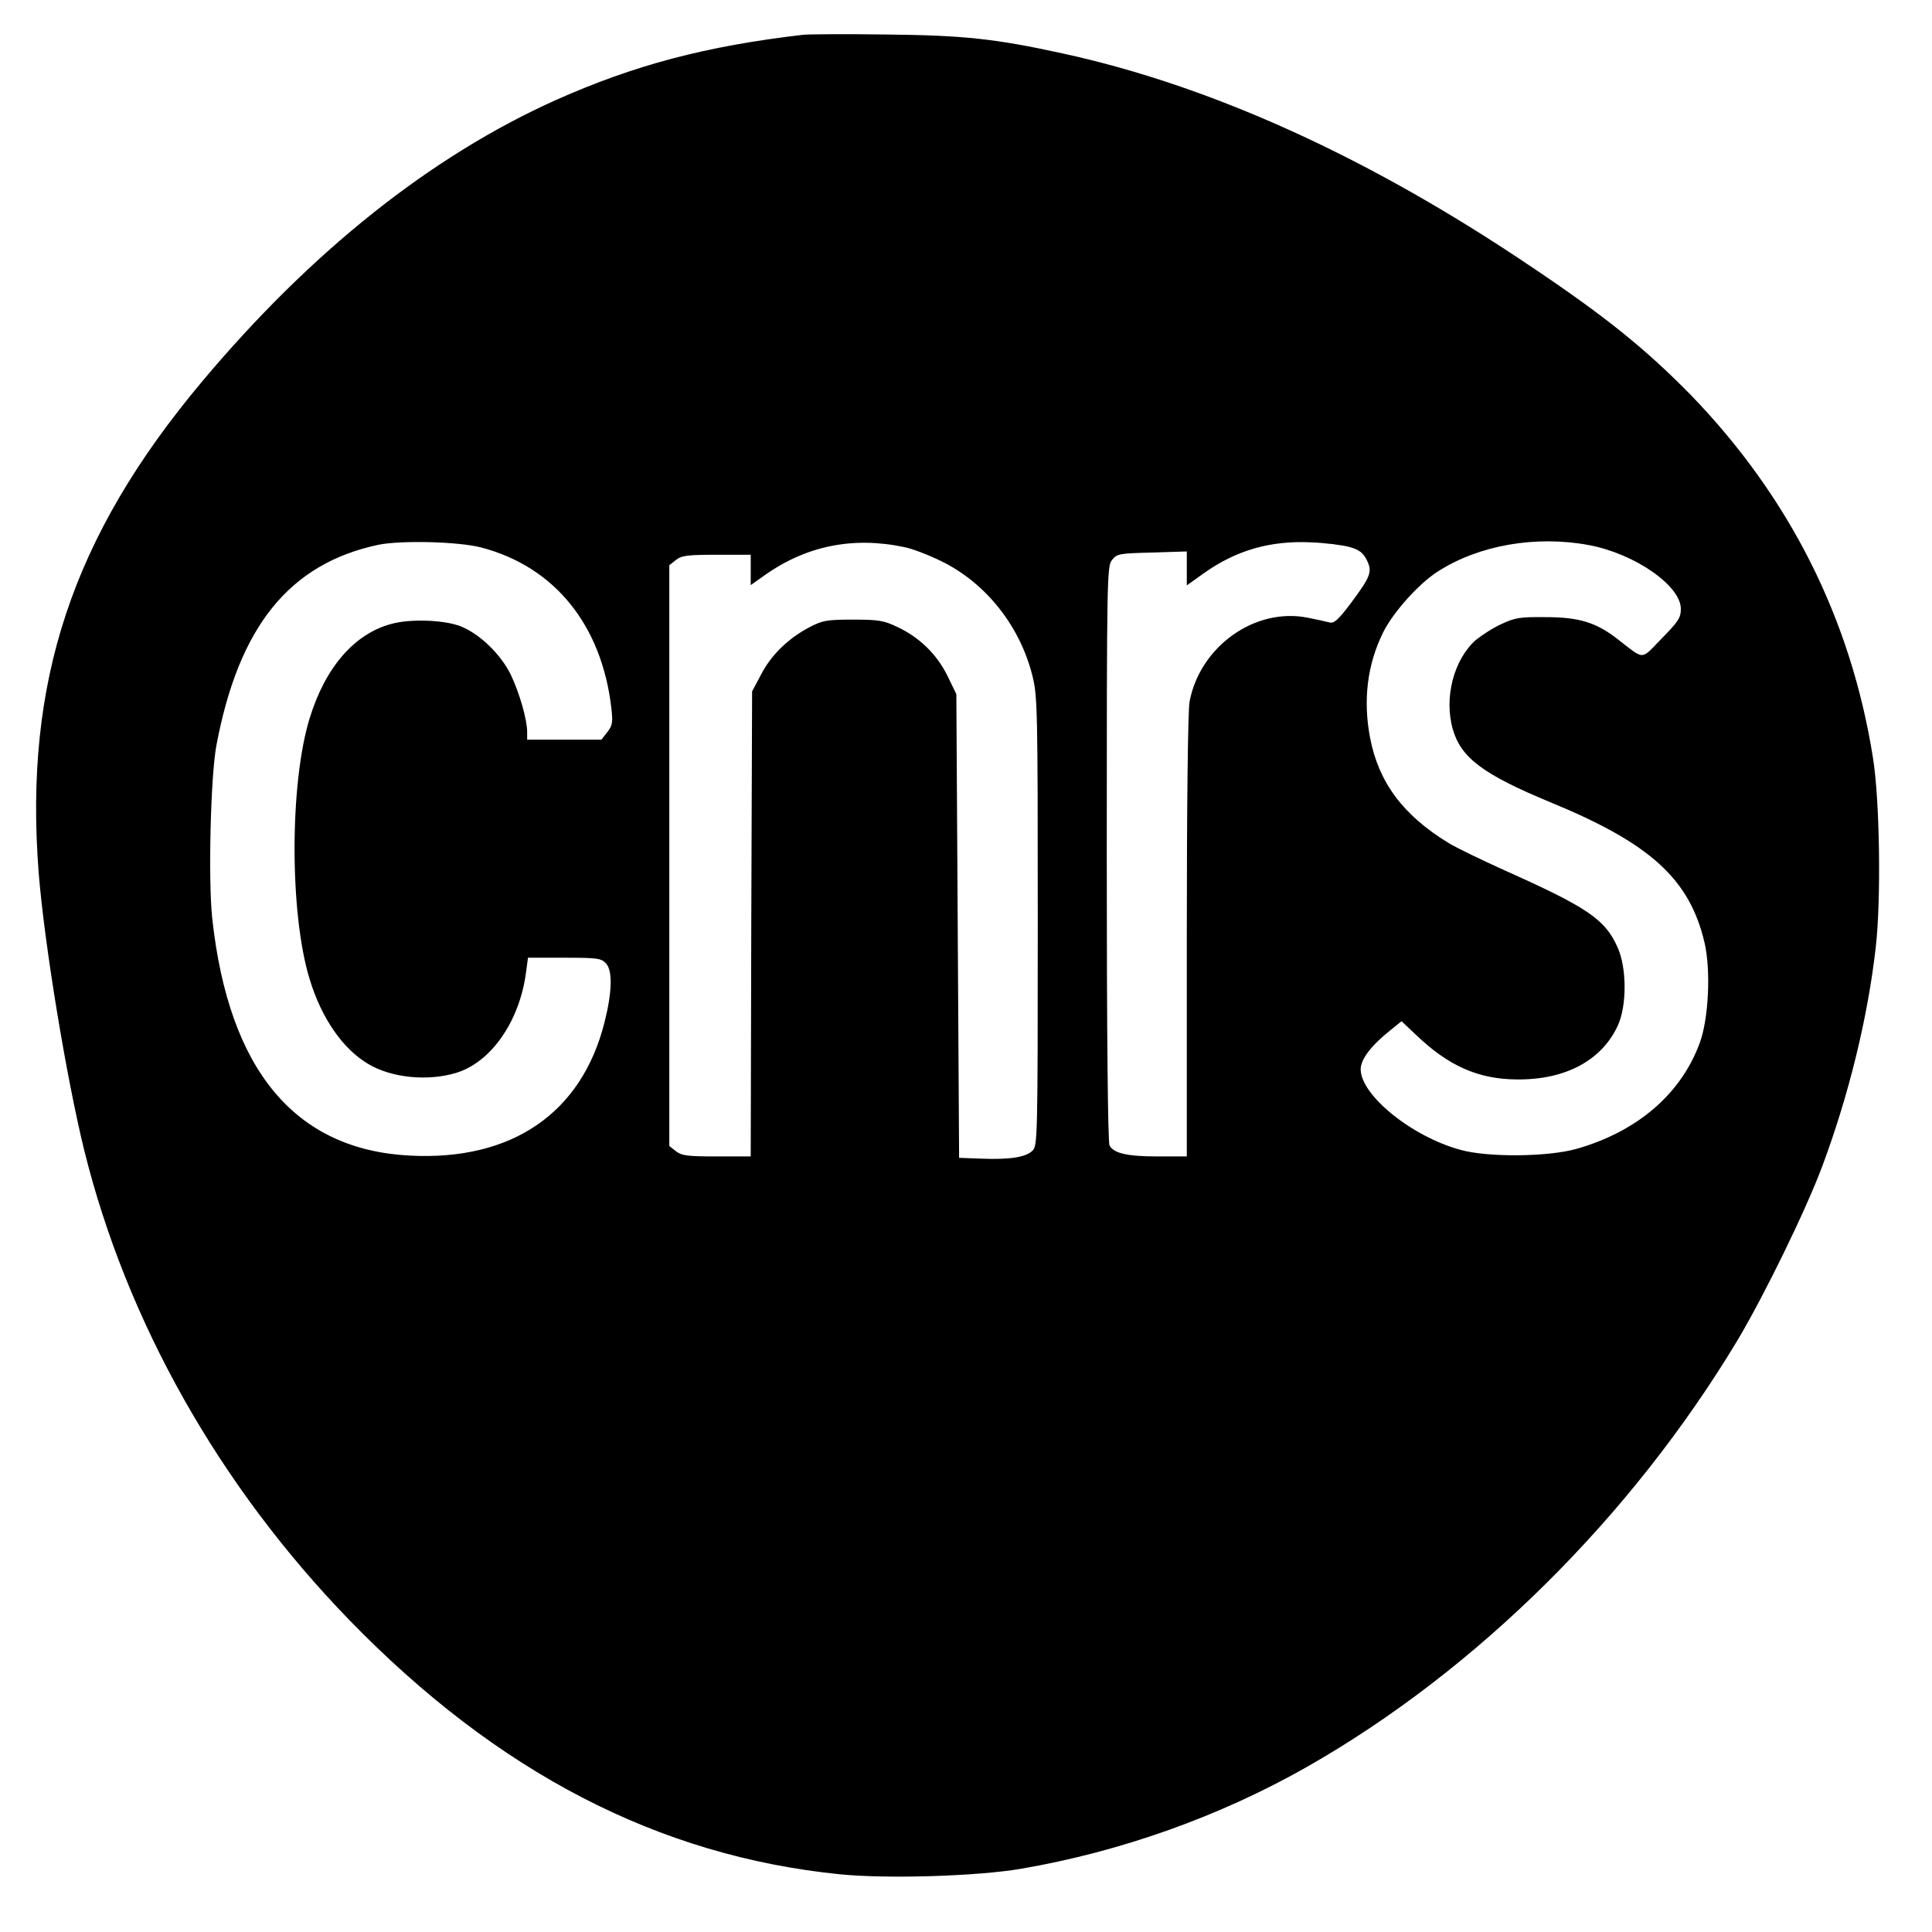 <?xml version="1.0" standalone="no"?>
<!DOCTYPE svg PUBLIC "-//W3C//DTD SVG 20010904//EN"
 "http://www.w3.org/TR/2001/REC-SVG-20010904/DTD/svg10.dtd">
<svg version="1.0" xmlns="http://www.w3.org/2000/svg"
 width="700pt" height="700pt" viewBox="0 0 700 700"
 preserveAspectRatio="xMidYMid meet">
<g transform="translate(0,700) scale(0.1,-0.1)"
fill="#000000" stroke="none">
<path d="M2910 6874 c-353 -41 -612 -110 -895 -236 -453 -203 -889 -550 -1285
-1023 -469 -560 -643 -1086 -590 -1776 21 -260 99 -736 165 -1006 154 -622
489 -1216 960 -1702 537 -553 1121 -856 1779 -922 170 -17 497 -7 655 20 362
62 721 190 1036 369 615 350 1177 908 1561 1547 97 163 248 472 307 631 95
255 164 535 193 790 20 170 15 535 -10 689 -80 503 -302 944 -660 1314 -163
166 -308 284 -586 470 -582 392 -1152 650 -1688 767 -247 54 -360 66 -642 69
-146 2 -281 1 -300 -1z m-1165 -1858 c265 -70 435 -281 470 -581 6 -53 4 -64
-15 -88 l-21 -27 -135 0 -134 0 0 28 c0 45 -28 142 -60 209 -38 76 -117 151
-187 176 -60 21 -177 25 -243 7 -135 -35 -241 -157 -298 -342 -73 -237 -73
-709 0 -946 43 -142 121 -254 214 -308 83 -49 212 -62 314 -32 128 37 233 187
256 366 l7 52 132 0 c121 0 133 -2 151 -21 24 -27 22 -103 -6 -214 -83 -328
-335 -501 -704 -482 -417 21 -657 309 -717 859 -15 137 -6 516 15 627 81 431
264 658 586 727 82 17 292 12 375 -10z m1530 2 c28 -5 88 -28 135 -51 160 -78
284 -232 330 -413 19 -74 20 -114 20 -891 0 -790 -1 -814 -19 -832 -24 -24
-82 -33 -186 -29 l-80 3 -5 840 -5 840 -32 66 c-39 79 -102 140 -181 177 -50
24 -69 27 -162 27 -96 0 -110 -3 -158 -28 -76 -40 -139 -101 -175 -172 l-32
-60 -3 -842 -2 -843 -124 0 c-107 0 -127 3 -147 19 l-24 19 0 1052 0 1052 24
19 c20 16 40 19 147 19 l124 0 0 -55 0 -55 48 34 c151 108 321 143 507 104z
m1615 0 c35 -10 49 -21 62 -47 21 -42 15 -59 -58 -157 -47 -62 -61 -74 -78
-69 -12 3 -47 11 -78 17 -191 38 -390 -104 -428 -304 -6 -30 -10 -381 -10
-849 l0 -799 -104 0 c-111 0 -161 11 -176 40 -6 12 -10 399 -10 1058 0 1008 1
1040 19 1063 18 23 27 24 145 27 l126 4 0 -62 0 -61 63 45 c116 82 239 118
387 111 52 -2 115 -10 140 -17z m867 7 c166 -31 333 -147 333 -231 0 -32 -9
-46 -69 -107 -78 -80 -60 -80 -161 -2 -77 60 -140 79 -260 79 -93 1 -111 -2
-160 -25 -31 -14 -72 -41 -93 -58 -80 -71 -116 -210 -83 -324 30 -103 110
-163 354 -264 362 -149 504 -278 558 -509 23 -100 15 -276 -18 -364 -68 -184
-225 -319 -444 -382 -104 -30 -323 -32 -423 -4 -176 48 -361 198 -361 292 0
37 40 88 111 144 l37 30 53 -50 c117 -112 225 -160 364 -161 177 -2 309 69
367 196 33 73 32 209 -1 282 -45 102 -109 145 -406 278 -82 37 -176 82 -207
101 -164 100 -253 219 -284 381 -26 137 -10 265 47 381 36 73 129 177 198 221
149 96 356 132 548 96z"/>
</g>
</svg>
